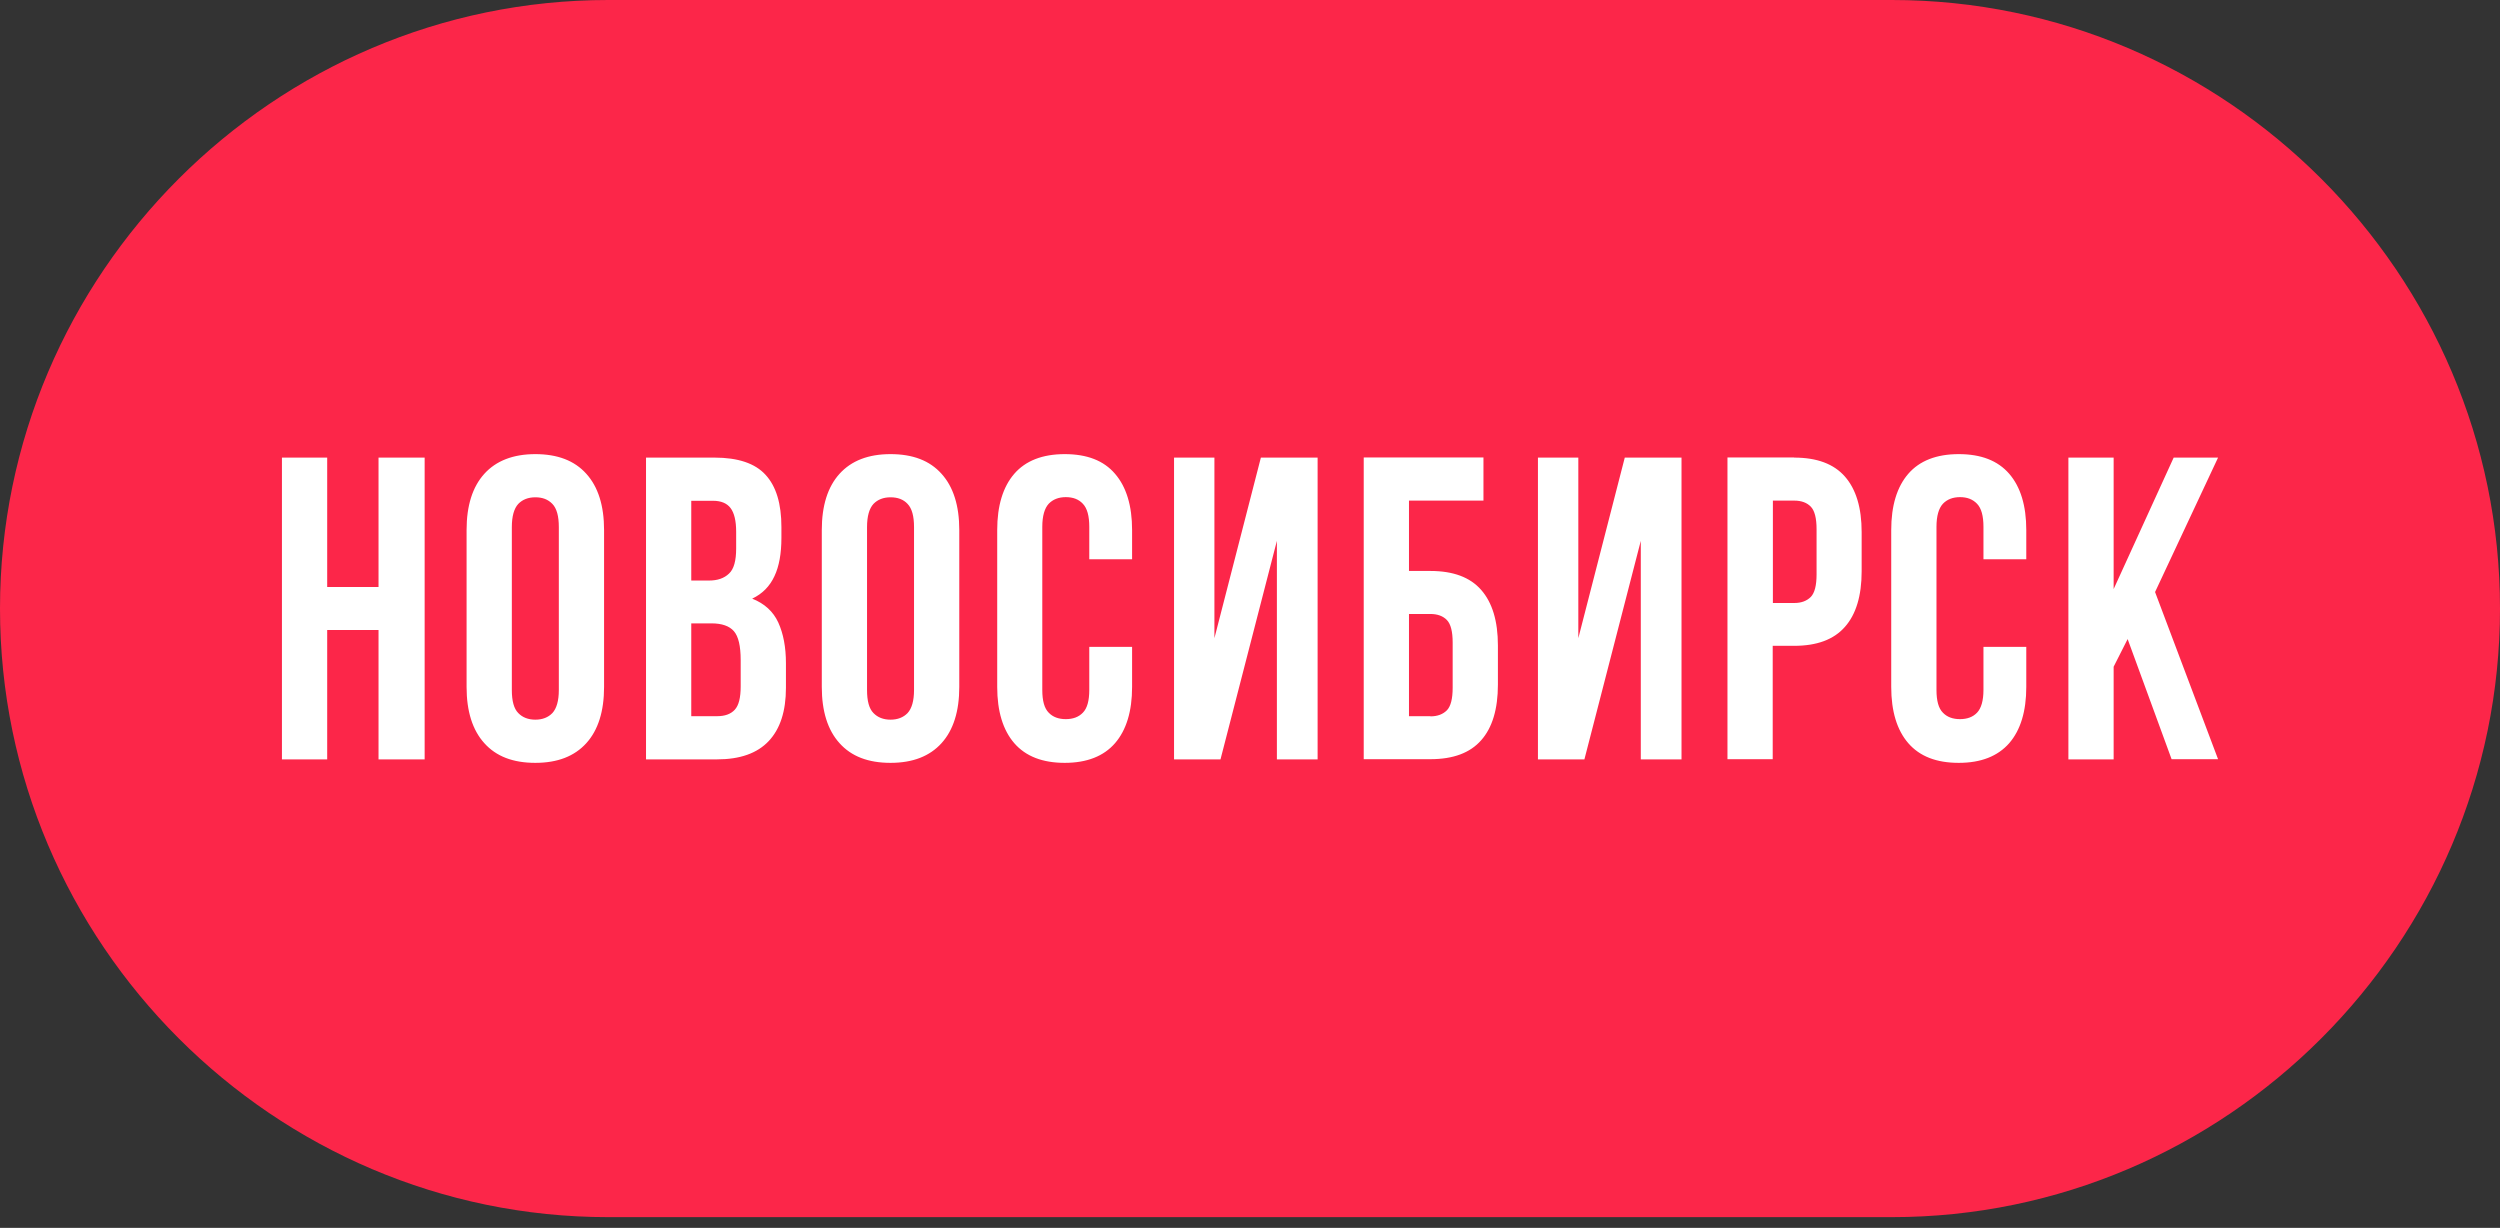 <?xml version="1.0" encoding="UTF-8"?> <svg xmlns="http://www.w3.org/2000/svg" width="226" height="111" viewBox="0 0 226 111" fill="none"><rect x="0" y="0" width="226" height="111" fill="#333333" stroke="none"/><path fill-rule="evenodd" clip-rule="evenodd" d="M54.986 0H171.014C201.252 0 226 24.761 226 55.015C226 85.269 201.252 110.03 171.014 110.03H54.986C24.747 110.03 0 85.269 0 55.015C0 24.761 24.747 0 54.986 0Z" fill="#FC2649"></path><path fill-rule="evenodd" clip-rule="evenodd" d="M192.332 57.785L191.073 60.272V68.647H186.983V41.367H191.073V53.252L196.501 41.367H200.513L194.818 53.52L200.513 68.631H196.312L192.332 57.754V57.785ZM183.176 58.478V62.098C183.176 64.302 182.656 66.002 181.634 67.183C180.596 68.363 179.085 68.962 177.071 68.962C175.058 68.962 173.547 68.379 172.509 67.183C171.486 66.002 170.967 64.302 170.967 62.098V47.916C170.967 45.712 171.486 44.012 172.509 42.831C173.532 41.651 175.058 41.053 177.071 41.053C179.085 41.053 180.596 41.635 181.634 42.831C182.656 44.012 183.176 45.712 183.176 47.916V50.56H179.305V47.632C179.305 46.641 179.117 45.948 178.723 45.539C178.33 45.13 177.827 44.941 177.182 44.941C176.536 44.941 176.017 45.145 175.64 45.539C175.262 45.948 175.058 46.641 175.058 47.632V62.366C175.058 63.358 175.246 64.034 175.64 64.428C176.017 64.822 176.536 65.01 177.182 65.01C177.827 65.01 178.346 64.822 178.723 64.428C179.101 64.034 179.305 63.342 179.305 62.366V58.478H183.176ZM160.269 45.271V54.511H162.204C162.849 54.511 163.337 54.322 163.699 53.96C164.045 53.598 164.218 52.921 164.218 51.93V47.837C164.218 46.845 164.045 46.168 163.699 45.806C163.352 45.444 162.849 45.255 162.204 45.255H160.269V45.271ZM162.188 41.367C164.249 41.367 165.775 41.934 166.782 43.083C167.789 44.232 168.293 45.901 168.293 48.105V51.646C168.293 53.85 167.789 55.534 166.782 56.668C165.775 57.817 164.249 58.383 162.188 58.383H160.253V68.631H156.163V41.352H162.188V41.367ZM143.23 68.647H139.03V41.367H142.68V57.691L146.88 41.367H152.009V68.647H148.328V48.892L143.23 68.647ZM129.307 64.759C129.952 64.759 130.44 64.57 130.802 64.208C131.148 63.846 131.321 63.169 131.321 62.177V58.084C131.321 57.093 131.148 56.416 130.802 56.054C130.455 55.692 129.952 55.503 129.307 55.503H127.372V64.743H129.307V64.759ZM127.372 51.615H129.307C131.368 51.615 132.894 52.181 133.901 53.331C134.908 54.48 135.411 56.148 135.411 58.352V61.894C135.411 64.097 134.908 65.782 133.901 66.915C132.894 68.064 131.368 68.631 129.307 68.631H123.281V41.352H134.105V45.255H127.372V51.615ZM110.333 68.647H106.133V41.367H109.783V57.691L113.983 41.367H119.112V68.647H115.431V48.892L110.333 68.647ZM102.341 58.478V62.098C102.341 64.302 101.822 66.002 100.799 67.183C99.777 68.363 98.251 68.962 96.253 68.962C94.254 68.962 92.728 68.379 91.69 67.183C90.668 66.002 90.148 64.302 90.148 62.098V47.916C90.148 45.712 90.668 44.012 91.69 42.831C92.713 41.651 94.239 41.053 96.253 41.053C98.266 41.053 99.777 41.635 100.799 42.831C101.822 44.012 102.341 45.712 102.341 47.916V50.56H98.471V47.632C98.471 46.641 98.282 45.948 97.889 45.539C97.511 45.13 96.992 44.941 96.347 44.941C95.702 44.941 95.183 45.145 94.805 45.539C94.428 45.948 94.223 46.641 94.223 47.632V62.366C94.223 63.358 94.412 64.034 94.805 64.428C95.183 64.822 95.702 65.01 96.347 65.01C96.992 65.01 97.511 64.822 97.889 64.428C98.282 64.034 98.471 63.342 98.471 62.366V58.478H102.341ZM74.29 47.916C74.29 45.712 74.825 44.012 75.894 42.831C76.964 41.651 78.49 41.053 80.504 41.053C82.518 41.053 84.044 41.635 85.114 42.831C86.184 44.012 86.719 45.712 86.719 47.916V62.098C86.719 64.302 86.184 66.002 85.114 67.183C84.044 68.363 82.518 68.962 80.504 68.962C78.49 68.962 76.964 68.379 75.894 67.183C74.825 66.002 74.29 64.302 74.29 62.098V47.916ZM78.38 62.382C78.38 63.373 78.569 64.066 78.962 64.46C79.34 64.853 79.859 65.058 80.504 65.058C81.149 65.058 81.668 64.853 82.046 64.46C82.424 64.05 82.628 63.358 82.628 62.382V47.648C82.628 46.656 82.439 45.964 82.046 45.554C81.668 45.145 81.149 44.956 80.504 44.956C79.859 44.956 79.34 45.161 78.962 45.554C78.585 45.964 78.38 46.656 78.38 47.648V62.382ZM62.49 45.271V52.481H64.095C64.866 52.481 65.464 52.276 65.904 51.851C66.345 51.442 66.549 50.686 66.549 49.584V48.073C66.549 47.081 66.376 46.373 66.046 45.932C65.715 45.492 65.18 45.271 64.457 45.271H62.49ZM62.49 56.369V64.743H64.834C65.527 64.743 66.062 64.554 66.423 64.16C66.785 63.767 66.958 63.074 66.958 62.051V59.674C66.958 58.399 66.754 57.533 66.345 57.061C65.936 56.589 65.259 56.353 64.315 56.353H62.49V56.369ZM64.583 41.367C66.722 41.367 68.264 41.887 69.208 42.926C70.168 43.965 70.64 45.539 70.64 47.648V48.624C70.64 50.025 70.435 51.19 70.01 52.087C69.586 53 68.925 53.677 67.997 54.118C69.114 54.558 69.9 55.282 70.357 56.274C70.813 57.282 71.049 58.494 71.049 59.958V62.177C71.049 64.286 70.53 65.892 69.491 66.994C68.453 68.096 66.895 68.647 64.834 68.647H58.4V41.367H64.567H64.583ZM42.179 47.916C42.179 45.712 42.714 44.012 43.784 42.831C44.854 41.651 46.396 41.053 48.394 41.053C50.392 41.053 51.934 41.635 53.003 42.831C54.073 44.012 54.608 45.712 54.608 47.916V62.098C54.608 64.302 54.073 66.002 53.003 67.183C51.934 68.363 50.407 68.962 48.394 68.962C46.38 68.962 44.854 68.379 43.784 67.183C42.714 66.002 42.179 64.302 42.179 62.098V47.916ZM46.27 62.382C46.27 63.373 46.459 64.066 46.852 64.46C47.23 64.853 47.749 65.058 48.394 65.058C49.039 65.058 49.558 64.853 49.936 64.46C50.313 64.05 50.518 63.358 50.518 62.382V47.648C50.518 46.656 50.329 45.964 49.936 45.554C49.542 45.145 49.039 44.956 48.394 44.956C47.749 44.956 47.23 45.161 46.852 45.554C46.474 45.964 46.27 46.656 46.27 47.648V62.382ZM29.578 68.647H25.487V41.367H29.578V53.063H34.219V41.367H38.388V68.647H34.219V56.951H29.578V68.647Z" fill="white"></path></svg> 